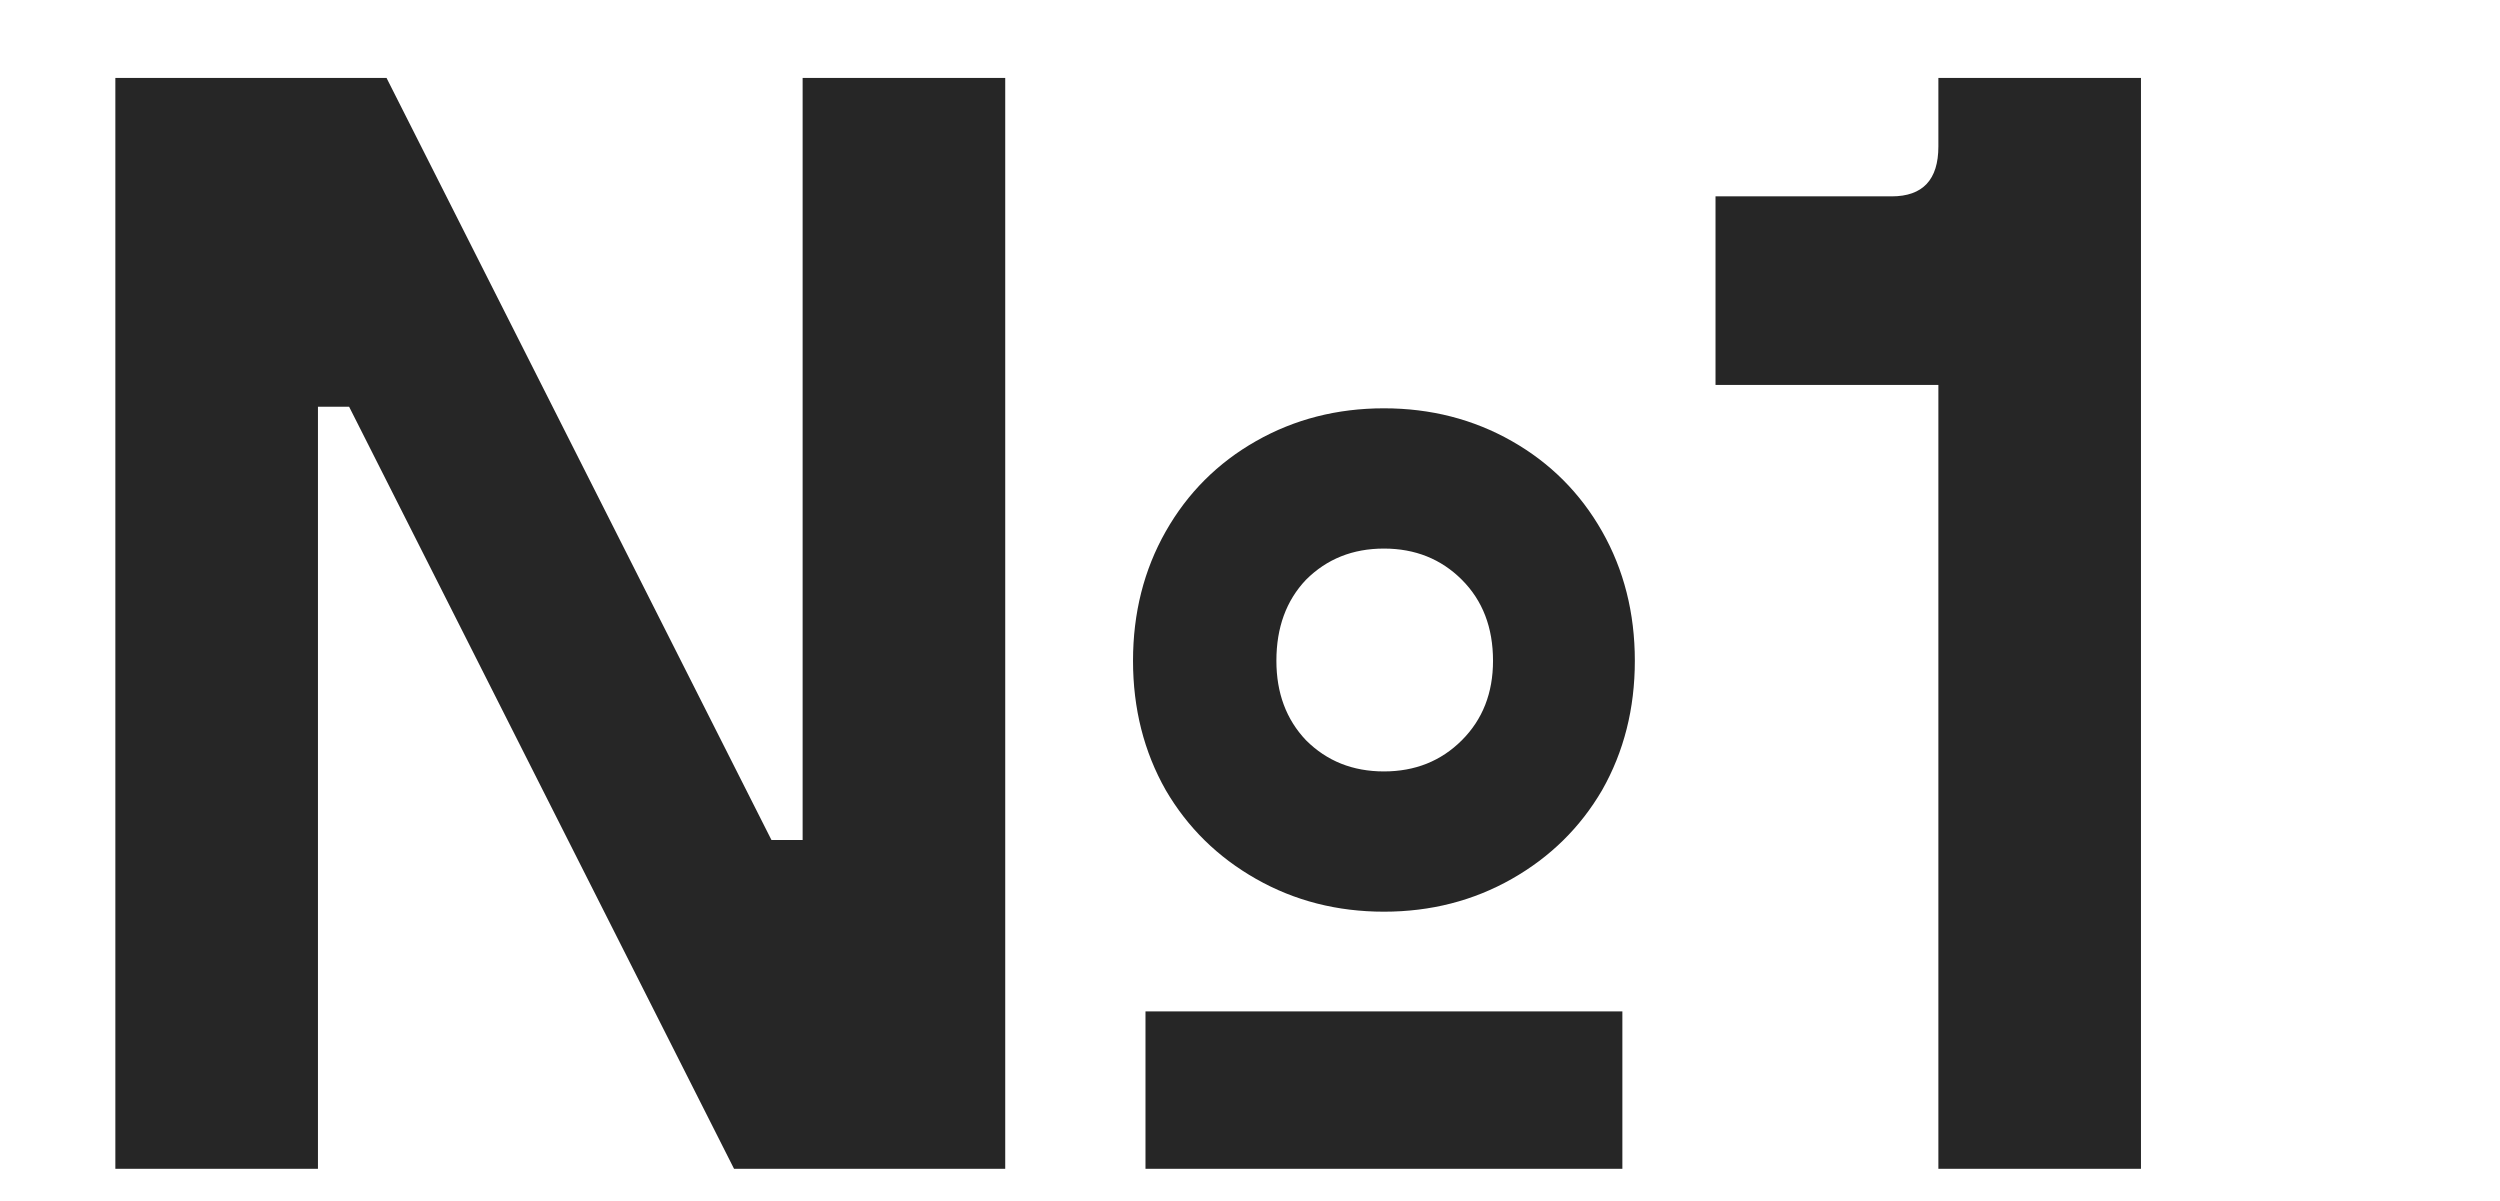 <svg width="77" height="37" viewBox="0 0 77 37" fill="none" xmlns="http://www.w3.org/2000/svg">
<path d="M59.702 36V11.856H52.838V6.048H58.262C59.222 6.048 59.702 5.536 59.702 4.512V2.4H65.942V36H59.702Z" fill="#262626"/>
<path d="M9.793 36H3.553V2.4H11.905L23.761 25.872H24.721V2.4H30.961V36H22.609L10.753 12.528H9.793V36ZM42.625 28.08C41.185 28.08 39.873 27.744 38.689 27.072C37.505 26.4 36.577 25.488 35.905 24.336C35.233 23.152 34.897 21.824 34.897 20.352C34.897 18.88 35.233 17.552 35.905 16.368C36.577 15.184 37.505 14.256 38.689 13.584C39.873 12.912 41.185 12.576 42.625 12.576C44.065 12.576 45.377 12.912 46.561 13.584C47.745 14.256 48.673 15.184 49.345 16.368C50.017 17.552 50.353 18.88 50.353 20.352C50.353 21.824 50.017 23.152 49.345 24.336C48.673 25.488 47.745 26.4 46.561 27.072C45.377 27.744 44.065 28.08 42.625 28.08ZM42.625 23.76C43.585 23.76 44.385 23.44 45.025 22.8C45.665 22.16 45.985 21.344 45.985 20.352C45.985 19.328 45.665 18.496 45.025 17.856C44.385 17.216 43.585 16.896 42.625 16.896C41.665 16.896 40.865 17.216 40.225 17.856C39.617 18.496 39.313 19.328 39.313 20.352C39.313 21.344 39.617 22.16 40.225 22.8C40.865 23.44 41.665 23.76 42.625 23.76ZM49.969 36H35.281V31.152H49.969V36Z" fill="#262626"/>
</svg>
